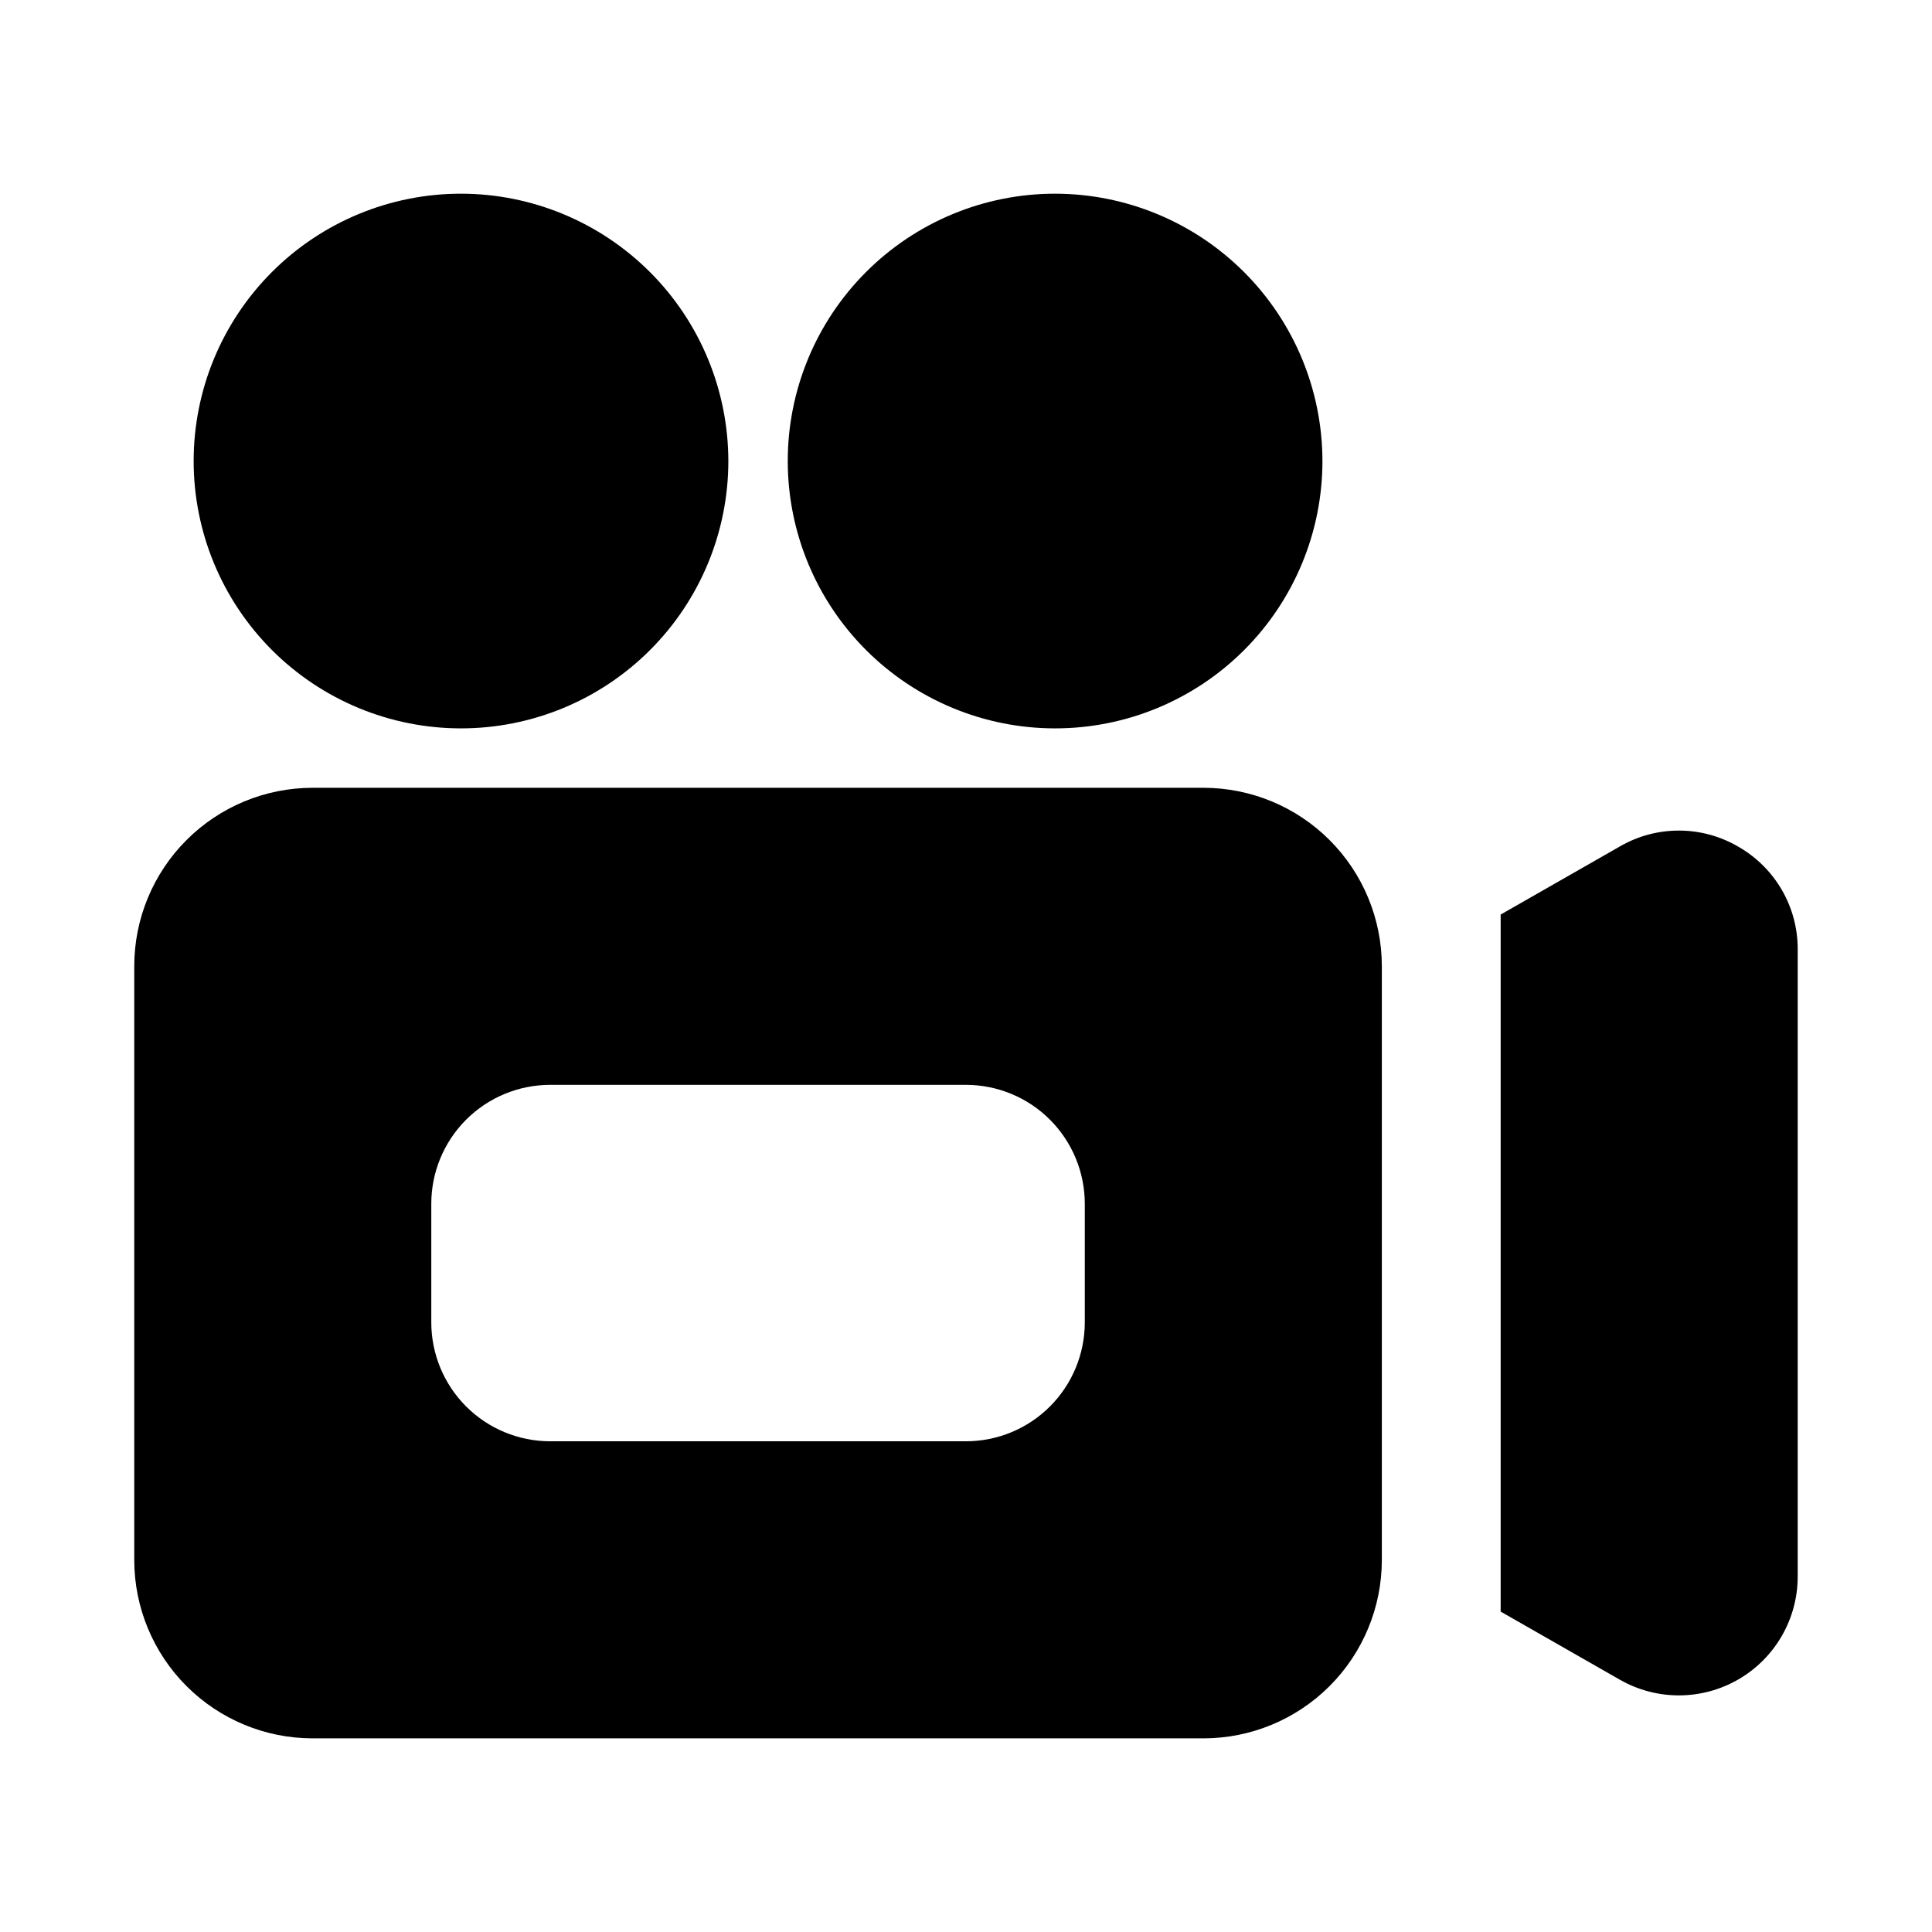 <?xml version="1.0" encoding="UTF-8"?>
<!-- Uploaded to: SVG Find, www.svgfind.com, Generator: SVG Find Mixer Tools -->
<svg fill="#000000" width="800px" height="800px" version="1.1" viewBox="144 144 512 512" xmlns="http://www.w3.org/2000/svg">
 <path d="m494.46 266.18c0 18.789-7.461 36.809-20.75 50.094-13.285 13.289-31.305 20.754-50.098 20.754-18.789 0-36.809-7.465-50.098-20.754-13.285-13.285-20.75-31.305-20.75-50.094 0-18.793 7.465-36.812 20.75-50.098 13.289-13.289 31.309-20.754 50.098-20.754 18.785 0.023 36.793 7.492 50.074 20.773 13.285 13.285 20.754 31.293 20.773 50.078zm-228.29-70.852c-18.793 0-36.812 7.465-50.098 20.754-13.289 13.285-20.754 31.305-20.754 50.098 0 18.789 7.465 36.809 20.754 50.094 13.285 13.289 31.305 20.754 50.098 20.754 18.789 0 36.809-7.465 50.094-20.754 13.289-13.285 20.754-31.305 20.754-50.094-0.023-18.785-7.492-36.793-20.773-50.078-13.285-13.281-31.293-20.75-50.074-20.773zm244.03 204.68v157.44c-0.016 12.523-4.996 24.531-13.848 33.383-8.855 8.855-20.863 13.836-33.383 13.852h-236.16c-12.52-0.016-24.527-4.996-33.383-13.852-8.855-8.852-13.836-20.859-13.848-33.383v-157.44c0.012-12.523 4.992-24.531 13.848-33.383 8.855-8.855 20.863-13.836 33.383-13.852h236.16c12.52 0.016 24.527 4.996 33.383 13.852 8.852 8.852 13.832 20.859 13.848 33.383zm-78.719 62.977c-0.012-8.352-3.332-16.355-9.234-22.258s-13.906-9.223-22.254-9.23h-110.21c-8.348 0.008-16.352 3.328-22.254 9.23s-9.223 13.906-9.234 22.258v31.488-0.004c0.012 8.352 3.332 16.355 9.234 22.258s13.906 9.223 22.254 9.23h110.21c8.348-0.008 16.352-3.328 22.254-9.23s9.223-13.906 9.234-22.258zm173.24-94.57v-0.004c-4.758-2.797-10.176-4.285-15.695-4.301-5.523-0.02-10.949 1.426-15.727 4.195l-31.609 18.062v184.72l31.609 18.066v-0.004c9.75 5.566 21.723 5.523 31.43-0.113 9.707-5.637 15.684-16.012 15.68-27.238v-166.14c0.031-5.523-1.402-10.957-4.16-15.746-2.758-4.785-6.734-8.754-11.527-11.5z"/>
</svg>